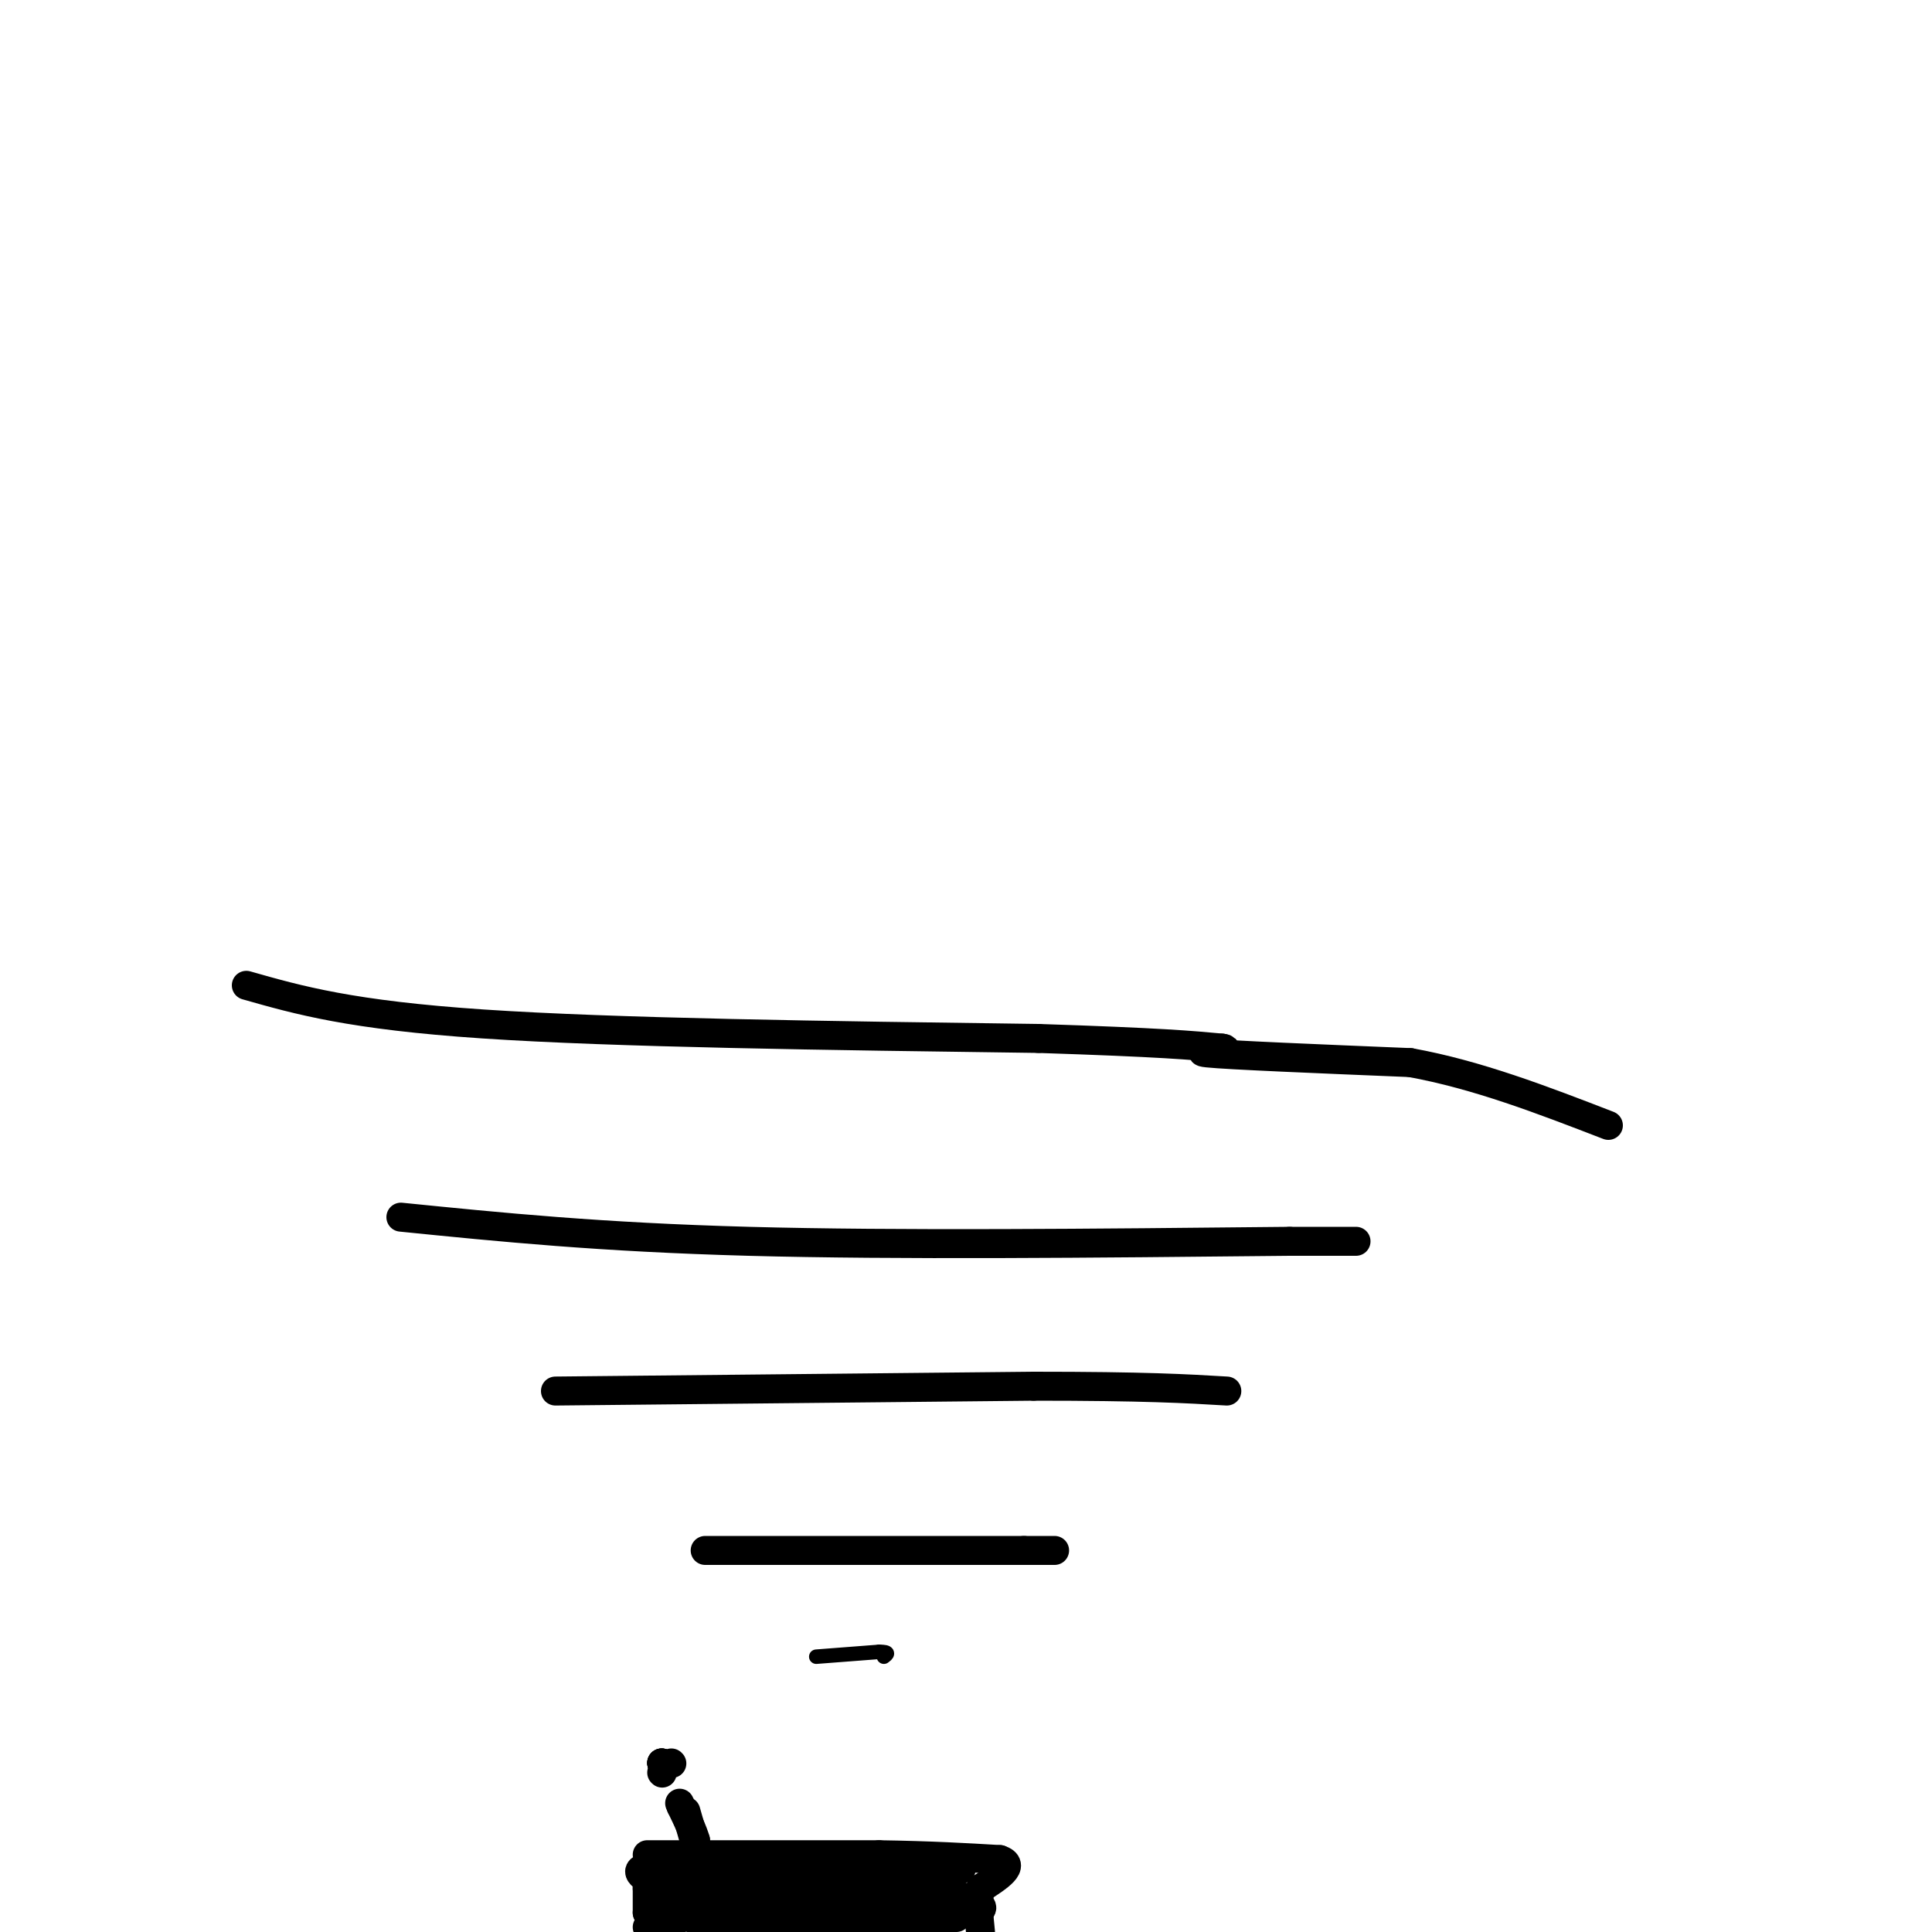 <svg viewBox='0 0 400 400' version='1.1' xmlns='http://www.w3.org/2000/svg' xmlns:xlink='http://www.w3.org/1999/xlink'><g fill='none' stroke='#000000' stroke-width='3' stroke-linecap='round' stroke-linejoin='round'><path d='M169,343c0.000,0.000 13.000,-1.000 13,-1'/><path d='M182,342c2.333,0.000 1.667,0.500 1,1'/></g>
<g fill='none' stroke='#000000' stroke-width='6' stroke-linecap='round' stroke-linejoin='round'><path d='M146,321c0.000,0.000 66.000,0.000 66,0'/><path d='M212,321c11.000,0.000 5.500,0.000 0,0'/><path d='M115,288c0.000,0.000 99.000,-1.000 99,-1'/><path d='M214,287c23.167,0.000 31.583,0.500 40,1'/><path d='M83,252c20.667,2.083 41.333,4.167 72,5c30.667,0.833 71.333,0.417 112,0'/><path d='M267,257c20.000,0.000 14.000,0.000 8,0'/><path d='M51,204c10.833,3.083 21.667,6.167 49,8c27.333,1.833 71.167,2.417 115,3'/><path d='M215,215c25.500,0.833 31.750,1.417 38,2'/><path d='M253,217c3.378,0.444 -7.178,0.556 -3,1c4.178,0.444 23.089,1.222 42,2'/><path d='M292,220c13.833,2.500 27.417,7.750 41,13'/><path d='M137,394c0.000,0.000 6.000,-4.000 6,-4'/><path d='M143,390c6.500,-1.167 19.750,-2.083 33,-3'/><path d='M176,387c9.500,0.500 16.750,3.250 24,6'/><path d='M200,393c4.533,1.600 3.867,2.600 1,3c-2.867,0.400 -7.933,0.200 -13,0'/><path d='M188,396c-10.156,-0.178 -29.044,-0.622 -39,0c-9.956,0.622 -10.978,2.311 -12,4'/><path d='M134,399c9.833,-4.083 19.667,-8.167 24,-9c4.333,-0.833 3.167,1.583 2,4'/><path d='M160,394c5.644,0.756 18.756,0.644 22,0c3.244,-0.644 -3.378,-1.822 -10,-3'/><path d='M172,391c-6.167,-0.333 -16.583,0.333 -27,1'/><path d='M145,392c1.333,0.000 18.167,-0.500 35,-1'/><path d='M142,375c0.000,0.000 2.000,7.000 2,7'/><path d='M144,382c0.311,1.933 0.089,3.267 0,3c-0.089,-0.267 -0.044,-2.133 0,-4'/><path d='M144,381c-0.500,-1.833 -1.750,-4.417 -3,-7'/><path d='M141,374c-0.500,-1.167 -0.250,-0.583 0,0'/><path d='M137,365c0.000,0.000 0.100,0.100 0.1,0.1'/><path d='M137,365c0.000,0.000 0.100,0.100 0.1,0.1'/><path d='M137,365c0.000,0.000 0.100,0.100 0.1,0.1'/><path d='M137,365c0.000,0.000 0.100,0.100 0.1,0.1'/><path d='M137,367c0.000,0.000 0.100,0.100 0.1,0.1'/><path d='M139,365c0.000,0.000 0.100,0.100 0.1,0.1'/><path d='M134,387c0.000,0.000 0.000,4.000 0,4'/><path d='M134,391c0.000,1.500 0.000,3.250 0,5'/><path d='M134,396c0.333,1.000 1.167,1.000 2,1'/><path d='M134,384c0.000,0.000 8.000,0.000 8,0'/><path d='M142,384c8.000,0.000 24.000,0.000 40,0'/><path d='M182,384c10.833,0.167 17.917,0.583 25,1'/><path d='M207,385c3.500,1.167 -0.250,3.583 -4,6'/><path d='M203,391c-0.667,2.500 -0.333,5.750 0,9'/><path d='M199,387c0.000,0.000 -15.000,3.000 -15,3'/><path d='M184,390c-3.131,0.798 -3.458,1.292 -2,2c1.458,0.708 4.702,1.631 5,2c0.298,0.369 -2.351,0.185 -5,0'/><path d='M195,390c0.000,0.000 -43.000,4.000 -43,4'/><path d='M152,394c-10.167,-0.167 -14.083,-2.583 -18,-5'/><path d='M134,389c-2.978,-1.533 -1.422,-2.867 2,-2c3.422,0.867 8.711,3.933 14,7'/><path d='M198,397c0.000,0.000 -34.000,3.000 -34,3'/><path d='M145,399c0.000,0.000 8.000,0.000 8,0'/><path d='M153,399c2.833,0.000 5.917,0.000 9,0'/><path d='M162,399c-0.333,-0.167 -5.667,-0.583 -11,-1'/></g>
</svg>